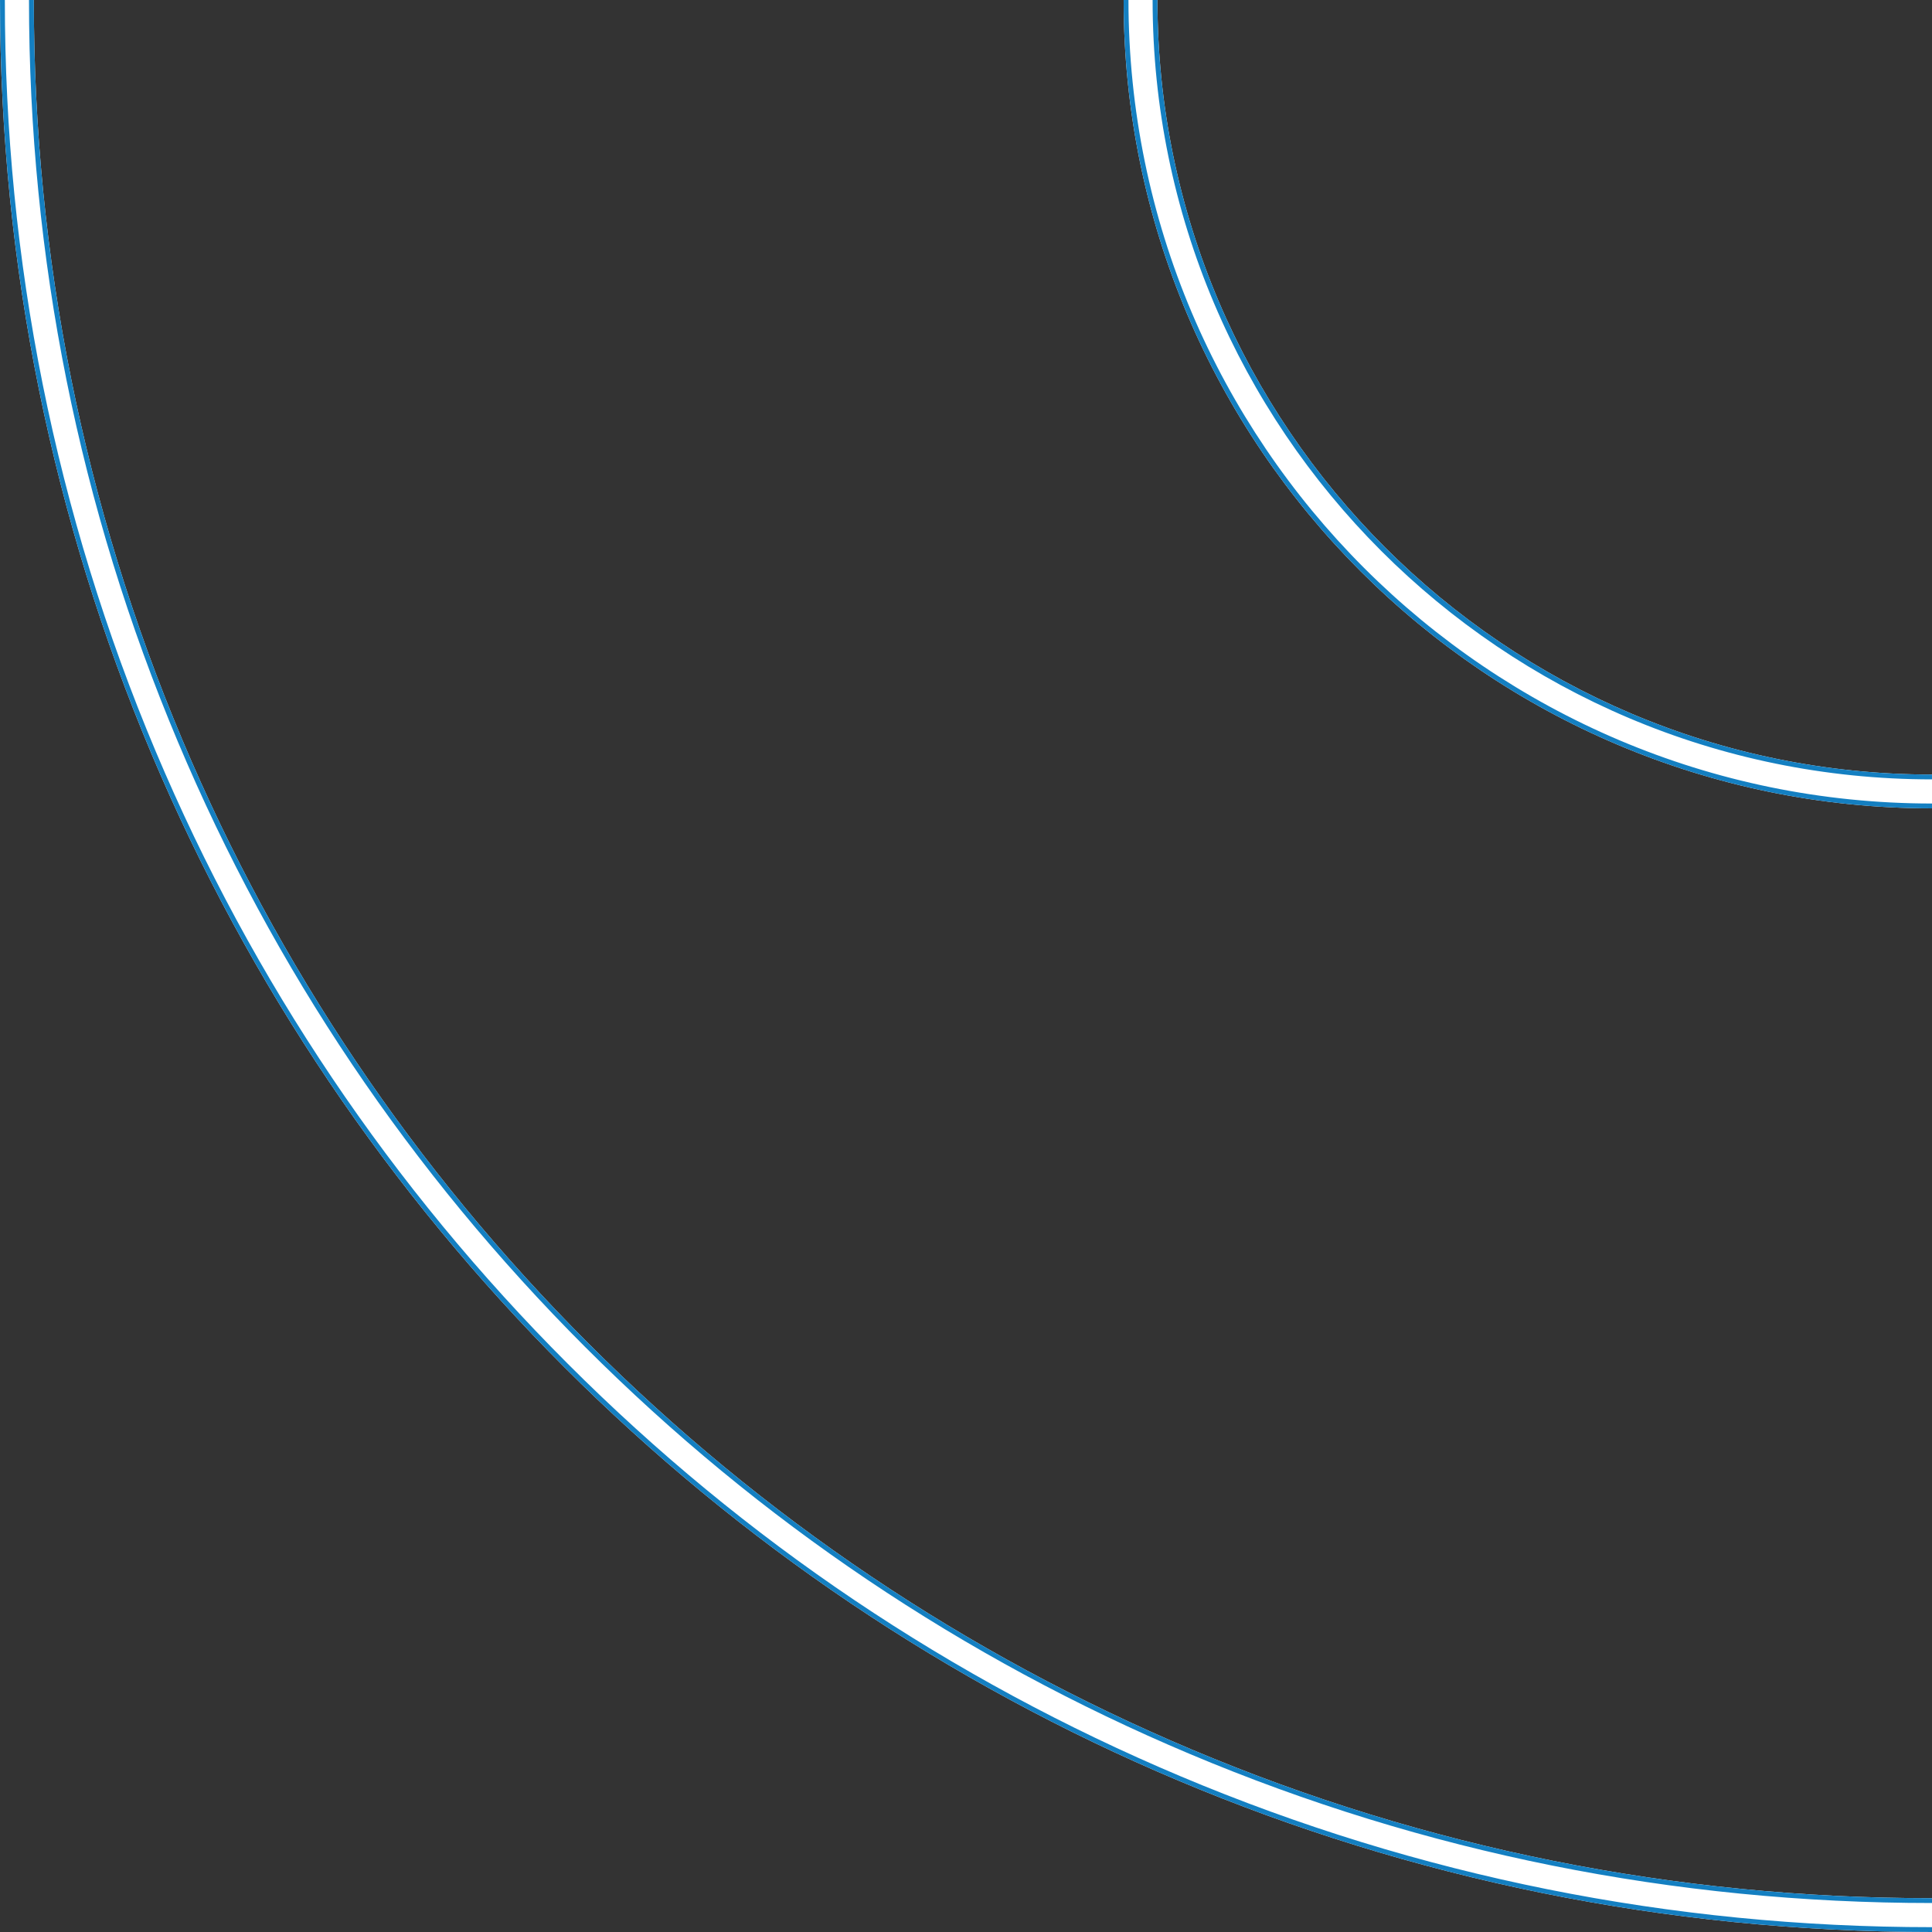 <?xml version="1.0" encoding="UTF-8"?><svg id="a" xmlns="http://www.w3.org/2000/svg" xmlns:xlink="http://www.w3.org/1999/xlink" viewBox="0 0 400 400"><rect x="0" y="0" width="400" height="400" fill="#333333" stroke="none"/><defs><clipPath id="b"><rect x="420" width="400" height="400" style="fill:none;"/></clipPath><clipPath id="c"><rect width="400" height="400" style="fill:none;"/></clipPath><clipPath id="d"><rect x="420" y="-430.729" width="400" height="400" style="fill:none;"/></clipPath></defs><g style="clip-path:url(#b);"><path d="M-774.088-132.738h-0c1.587 0,3.196.082,4.783.244l159.535,16.275c10.502,1.071,20.4,5.846,27.871,13.445,7.479,7.607,12.261,17.761,13.468,28.598,23.948,275.421,241.253,495.726,516.738,523.828,19.75,2.015,39.772,3.036,59.508,3.036,253.627,0,481.492-169.241,554.152-411.55,6.425-19.78,24.236-33.066,44.344-33.066,1.536,0,3.094.08,4.63.236l159.533,16.274c13.209,1.347,25.324,8.369,33.24,19.264,8.083,11.125,11.073,25.191,8.212,38.611-22.679,89.29-59.993,173.595-110.904,250.575-49.735,75.201-111.168,141.548-182.592,197.199-71.579,55.772-151.13,99.189-236.442,129.044-87.715,30.696-179.392,46.26-272.483,46.26-28.206,0-56.82-1.46-85.044-4.339-101.31-10.335-198.371-38.496-288.488-83.702-87.116-43.7-165.237-101.993-232.195-173.26-66.596-70.882-119.729-152.005-157.925-241.116-39.132-91.297-61.222-187.94-65.655-287.246l-.003-.066-.004-.066c-.805-12.674,3.512-24.727,12.157-33.939,8.673-9.241,20.907-14.541,33.564-14.54M-774.088-139.738c-29.883-.002-54.674,24.983-52.708,55.923,18.194,407.554,332.882,749.369,750.545,791.976,28.78,2.936,57.434,4.375,85.754,4.375,382.661,0,716.199-261.925,809.24-628.486,6.883-31.902-15.291-63.14-47.559-66.431L611.652,1.345c-1.789-.182-3.574-.272-5.34-.272-23.012,0-43.66,15.184-51.028,37.985C483.854,277.404,261.731,445.688,7.815,445.688c-19.437,0-39.041-.985-58.798-3-277.842-28.343-487.171-248.925-510.482-517.553-2.817-25.648-22.498-45.758-47.595-48.318l-159.535-16.275c-1.845-.188-3.68-.28-5.493-.28h0Z" style="fill:#fff;"/><path d="M-774.088-132.738h-0c1.587 0,3.196.082,4.783.244l159.535,16.275c10.502,1.071,20.4,5.846,27.871,13.445,7.479,7.607,12.261,17.761,13.468,28.598,23.948,275.421,241.253,495.726,516.738,523.828,19.75,2.015,39.772,3.036,59.508,3.036,253.627,0,481.492-169.241,554.152-411.55,6.425-19.78,24.236-33.066,44.344-33.066,1.536,0,3.094.08,4.63.236l159.533,16.274c13.209,1.347,25.324,8.369,33.24,19.264,8.083,11.125,11.073,25.191,8.212,38.611-22.679,89.29-59.993,173.595-110.904,250.575-49.735,75.201-111.168,141.548-182.592,197.199-71.579,55.772-151.13,99.189-236.442,129.044-87.715,30.696-179.392,46.26-272.483,46.26-28.206,0-56.82-1.46-85.044-4.339-101.31-10.335-198.371-38.496-288.488-83.702-87.116-43.7-165.237-101.993-232.195-173.26-66.596-70.882-119.729-152.005-157.925-241.116-39.132-91.297-61.222-187.94-65.655-287.246l-.003-.066-.004-.066c-.805-12.674,3.512-24.727,12.157-33.939,8.673-9.241,20.907-14.541,33.564-14.54M-774.088-139.738c-29.883-.002-54.674,24.983-52.708,55.923,18.194,407.554,332.882,749.369,750.545,791.976,28.78,2.936,57.434,4.375,85.754,4.375,382.661,0,716.199-261.925,809.24-628.486,6.883-31.902-15.291-63.14-47.559-66.431L611.652,1.345c-1.789-.182-3.574-.272-5.34-.272-23.012,0-43.66,15.184-51.028,37.985C483.854,277.404,261.731,445.688,7.815,445.688c-19.437,0-39.041-.985-58.798-3-277.842-28.343-487.171-248.925-510.482-517.553-2.817-25.648-22.498-45.758-47.595-48.318l-159.535-16.275c-1.845-.188-3.68-.28-5.493-.28h0Z" style="fill:none; stroke:#12c35a; stroke-miterlimit:10;"/><path d="M-774.088-132.738h-0c1.587 0,3.196.082,4.783.244l159.535,16.275c10.502,1.071,20.4,5.846,27.871,13.445,7.479,7.607,12.261,17.761,13.468,28.598,23.948,275.421,241.253,495.726,516.738,523.828,19.75,2.015,39.772,3.036,59.508,3.036,253.627,0,481.492-169.241,554.152-411.55,6.425-19.78,24.236-33.066,44.344-33.066,1.536,0,3.094.08,4.63.236l159.533,16.274c13.209,1.347,25.324,8.369,33.24,19.264,8.083,11.125,11.073,25.191,8.212,38.611-22.679,89.29-59.993,173.595-110.904,250.575-49.735,75.201-111.168,141.548-182.592,197.199-71.579,55.772-151.13,99.189-236.442,129.044-87.715,30.696-179.392,46.26-272.483,46.26-28.206,0-56.82-1.46-85.044-4.339-101.31-10.335-198.371-38.496-288.488-83.702-87.116-43.7-165.237-101.993-232.195-173.26-66.596-70.882-119.729-152.005-157.925-241.116-39.132-91.297-61.222-187.94-65.655-287.246l-.003-.066-.004-.066c-.805-12.674,3.512-24.727,12.157-33.939,8.673-9.241,20.907-14.541,33.564-14.54M-774.088-139.738c-29.883-.002-54.674,24.983-52.708,55.923,18.194,407.554,332.882,749.369,750.545,791.976,28.78,2.936,57.434,4.375,85.754,4.375,382.661,0,716.199-261.925,809.24-628.486,6.883-31.902-15.291-63.14-47.559-66.431L611.652,1.345c-1.789-.182-3.574-.272-5.34-.272-23.012,0-43.66,15.184-51.028,37.985C483.854,277.404,261.731,445.688,7.815,445.688c-19.437,0-39.041-.985-58.798-3-277.842-28.343-487.171-248.925-510.482-517.553-2.817-25.648-22.498-45.758-47.595-48.318l-159.535-16.275c-1.845-.188-3.68-.28-5.493-.28h0Z" style="fill:none; stroke:#12c35a; stroke-miterlimit:10;"/><path d="M-774.088-132.738h-0c1.587 0,3.196.082,4.783.244l159.535,16.275c10.502,1.071,20.4,5.846,27.871,13.445,7.479,7.607,12.261,17.761,13.468,28.598,23.948,275.421,241.253,495.726,516.738,523.828,19.75,2.015,39.772,3.036,59.508,3.036,253.627,0,481.492-169.241,554.152-411.55,6.425-19.78,24.236-33.066,44.344-33.066,1.536,0,3.094.08,4.63.236l159.533,16.274c13.209,1.347,25.324,8.369,33.24,19.264,8.083,11.125,11.073,25.191,8.212,38.611-22.679,89.29-59.993,173.595-110.904,250.575-49.735,75.201-111.168,141.548-182.592,197.199-71.579,55.772-151.13,99.189-236.442,129.044-87.715,30.696-179.392,46.26-272.483,46.26-28.206,0-56.82-1.46-85.044-4.339-101.31-10.335-198.371-38.496-288.488-83.702-87.116-43.7-165.237-101.993-232.195-173.26-66.596-70.882-119.729-152.005-157.925-241.116-39.132-91.297-61.222-187.94-65.655-287.246l-.003-.066-.004-.066c-.805-12.674,3.512-24.727,12.157-33.939,8.673-9.241,20.907-14.541,33.564-14.54M-774.088-139.738c-29.883-.002-54.674,24.983-52.708,55.923,18.194,407.554,332.882,749.369,750.545,791.976,28.78,2.936,57.434,4.375,85.754,4.375,382.661,0,716.199-261.925,809.24-628.486,6.883-31.902-15.291-63.14-47.559-66.431L611.652,1.345c-1.789-.182-3.574-.272-5.34-.272-23.012,0-43.66,15.184-51.028,37.985C483.854,277.404,261.731,445.688,7.815,445.688c-19.437,0-39.041-.985-58.798-3-277.842-28.343-487.171-248.925-510.482-517.553-2.817-25.648-22.498-45.758-47.595-48.318l-159.535-16.275c-1.845-.188-3.68-.28-5.493-.28h0Z" style="fill:none; stroke:#147fc1; stroke-miterlimit:10;"/></g><g style="clip-path:url(#c);"><path d="M399.997-393c53.25,0,104.822,10.357,153.285,30.785,46.828,19.738,88.845,48.019,124.882,84.057,36.037,36.037,64.318,78.053,84.056,124.88C782.646-104.817,793.004-53.247,793.004-.001s-10.357,104.817-30.784,153.278c-19.738,46.827-48.019,88.843-84.056,124.881-36.038,36.038-78.054,64.319-124.882,84.057-48.463,20.427-100.036,30.785-153.285,30.785s-104.816-10.357-153.277-30.785c-46.826-19.738-88.841-48.019-124.878-84.057-36.036-36.037-64.316-78.053-84.054-124.881C17.36,104.816,7.003,53.246,7.003-.001s10.357-104.816,30.784-153.277c19.738-46.827,48.018-88.843,84.054-124.88,36.037-36.038,78.052-64.318,124.878-84.057,48.461-20.427,100.031-30.785,153.277-30.785M399.997,167.361C492.287,167.361,567.371,92.283,567.371-.001s-75.084-167.36-167.375-167.36S232.636-92.283,232.636-.001s75.078,167.361,167.361,167.361M399.997-400C178.374-400,.004-221.621.004-.001s178.37,400.001,399.993,400.001S800.004,221.621,800.004-.001s-178.37-399.999-400.007-399.999h0ZM399.997,160.361C311.714,160.361,239.636,88.289,239.636-.001s72.079-160.36,160.361-160.36S560.371-88.289,560.371-.001s-72.078,160.361-160.375,160.361h0Z" style="fill:#fff;"/><path d="M399.997-399c54.054,0,106.411,10.516,155.616,31.256,47.546,20.041,90.206,48.754,126.794,85.343,36.588,36.588,65.301,79.247,85.342,126.793C788.488-106.406,799.004-54.052,799.004-.001s-10.516,106.406-31.255,155.608c-20.041,47.545-48.754,90.205-85.342,126.793-36.589,36.589-79.248,65.302-126.794,85.343-49.205,20.74-101.561,31.256-155.616,31.256s-106.405-10.516-155.608-31.256c-47.544-20.041-90.203-48.755-126.79-85.343-36.587-36.588-65.3-79.248-85.34-126.793C11.519,106.405,1.004,54.05,1.004-.001s10.516-106.405,31.255-155.608c20.04-47.545,48.753-90.204,85.34-126.793,36.588-36.589,79.246-65.302,126.79-85.343,49.202-20.74,101.556-31.256,155.608-31.256M399.997,394c53.384,0,105.087-10.384,153.674-30.863,46.948-19.789,89.072-48.142,125.201-84.271,36.129-36.129,64.482-78.253,84.27-125.2C783.62,105.081,794.004,53.38,794.004-.001s-10.384-105.081-30.862-153.666c-19.788-46.947-48.141-89.07-84.27-125.199-36.129-36.129-78.253-64.482-125.201-84.271-48.587-20.479-100.29-30.863-153.674-30.863s-105.081,10.384-153.666,30.863c-46.946,19.789-89.068,48.142-125.197,84.271-36.128,36.129-64.48,78.252-84.269,125.199C16.387-105.082,6.003-53.381,6.003-.001s10.383,105.082,30.862,153.666c19.788,46.947,48.14,89.07,84.269,125.2,36.128,36.129,78.251,64.482,125.197,84.271,48.584,20.479,100.285,30.863,153.666,30.863M399.997-400C178.374-400,.004-221.621.004-.001s178.37,400.001,399.993,400.001S800.004,221.621,800.004-.001s-178.37-399.999-400.007-399.999h0ZM399.997,393c-53.246,0-104.816-10.357-153.277-30.785-46.826-19.738-88.841-48.019-124.878-84.057-36.036-36.037-64.316-78.053-84.054-124.881C17.361,104.816,7.003,53.246,7.003-.001s10.357-104.816,30.784-153.277c19.738-46.827,48.018-88.843,84.054-124.88,36.037-36.038,78.052-64.318,124.878-84.057,48.461-20.427,100.031-30.785,153.277-30.785s104.822,10.357,153.285,30.785c46.828,19.738,88.845,48.019,124.882,84.057,36.037,36.037,64.318,78.053,84.056,124.88C782.646-104.817,793.004-53.247,793.004-.001s-10.357,104.817-30.784,153.278c-19.738,46.827-48.019,88.843-84.056,124.881-36.038,36.038-78.054,64.319-124.882,84.057-48.463,20.427-100.036,30.785-153.285,30.785h0Z" style="fill:#147fc1;"/><path d="M399.997-166.361C491.736-166.361,566.371-91.732,566.371-.001s-74.635,166.361-166.375,166.361S233.636,91.731,233.636-.001s74.629-166.36,166.361-166.36M399.997,161.361C488.979,161.361,561.371,88.974,561.371-.001s-72.392-161.36-161.375-161.36S238.636-88.975,238.636-.001s72.386,161.361,161.361,161.361M399.997-167.361C307.713-167.361,232.636-92.283,232.636-.001s75.078,167.361,167.361,167.361S567.371,92.283,567.371-.001s-75.084-167.36-167.375-167.36h0ZM399.997,160.361C311.714,160.361,239.636,88.289,239.636-.001s72.079-160.36,160.361-160.36S560.371-88.289,560.371-.001s-72.078,160.361-160.375,160.361h0Z" style="fill:#147fc1;"/></g><g style="clip-path:url(#d);"><path d="M-774.088-563.467h-0c1.587 0,3.196.082,4.783.244l159.535,16.275c10.502,1.071,20.4,5.846,27.871,13.445,7.479,7.607,12.261,17.761,13.468,28.598C-544.484-229.485-327.179-9.18-51.694,18.922c19.75,2.015,39.772,3.036,59.508,3.036,253.627,0,481.492-169.241,554.152-411.55,6.425-19.78,24.236-33.066,44.344-33.066,1.536,0,3.094.08,4.63.236l159.533,16.274c13.209,1.347,25.324,8.369,33.24,19.264,8.083,11.125,11.073,25.191,8.212,38.611-22.679,89.29-59.993,173.595-110.904,250.575-49.735,75.201-111.168,141.548-182.592,197.199-71.579,55.772-151.13,99.189-236.442,129.044-87.715,30.696-179.392,46.26-272.483,46.26-28.206,0-56.82-1.46-85.044-4.339-101.31-10.335-198.371-38.496-288.488-83.702-87.116-43.7-165.237-101.993-232.195-173.26-66.596-70.882-119.729-152.005-157.925-241.116-39.132-91.297-61.222-187.94-65.655-287.246l-.003-.066-.004-.066c-.805-12.674,3.512-24.727,12.157-33.939,8.673-9.241,20.907-14.541,33.564-14.54M-774.088-570.467c-29.883-.002-54.674,24.983-52.708,55.923C-808.602-106.99-493.914,234.825-76.25,277.432c28.78,2.936,57.434,4.375,85.754,4.375,382.661,0,716.199-261.925,809.24-628.486,6.883-31.902-15.291-63.14-47.559-66.431l-159.533-16.274c-1.789-.182-3.574-.272-5.34-.272-23.012,0-43.66,15.184-51.028,37.985C483.854-153.326,261.731,14.959,7.815,14.959c-19.437,0-39.041-.985-58.798-3-277.842-28.343-487.171-248.925-510.482-517.553-2.817-25.648-22.498-45.758-47.595-48.318l-159.535-16.275c-1.845-.188-3.68-.28-5.493-.28h0Z" style="fill:#fff;"/><path d="M-774.088-563.467h-0c1.587 0,3.196.082,4.783.244l159.535,16.275c10.502,1.071,20.4,5.846,27.871,13.445,7.479,7.607,12.261,17.761,13.468,28.598C-544.484-229.485-327.179-9.18-51.694,18.922c19.75,2.015,39.772,3.036,59.508,3.036,253.627,0,481.492-169.241,554.152-411.55,6.425-19.78,24.236-33.066,44.344-33.066,1.536,0,3.094.08,4.63.236l159.533,16.274c13.209,1.347,25.324,8.369,33.24,19.264,8.083,11.125,11.073,25.191,8.212,38.611-22.679,89.29-59.993,173.595-110.904,250.575-49.735,75.201-111.168,141.548-182.592,197.199-71.579,55.772-151.13,99.189-236.442,129.044-87.715,30.696-179.392,46.26-272.483,46.26-28.206,0-56.82-1.46-85.044-4.339-101.31-10.335-198.371-38.496-288.488-83.702-87.116-43.7-165.237-101.993-232.195-173.26-66.596-70.882-119.729-152.005-157.925-241.116-39.132-91.297-61.222-187.94-65.655-287.246l-.003-.066-.004-.066c-.805-12.674,3.512-24.727,12.157-33.939,8.673-9.241,20.907-14.541,33.564-14.54M-774.088-570.467c-29.883-.002-54.674,24.983-52.708,55.923C-808.602-106.99-493.914,234.825-76.25,277.432c28.78,2.936,57.434,4.375,85.754,4.375,382.661,0,716.199-261.925,809.24-628.486,6.883-31.902-15.291-63.14-47.559-66.431l-159.533-16.274c-1.789-.182-3.574-.272-5.34-.272-23.012,0-43.66,15.184-51.028,37.985C483.854-153.326,261.731,14.959,7.815,14.959c-19.437,0-39.041-.985-58.798-3-277.842-28.343-487.171-248.925-510.482-517.553-2.817-25.648-22.498-45.758-47.595-48.318l-159.535-16.275c-1.845-.188-3.68-.28-5.493-.28h0Z" style="fill:none; stroke:#12c35a; stroke-miterlimit:10;"/><path d="M-774.088-563.467h-0c1.587 0,3.196.082,4.783.244l159.535,16.275c10.502,1.071,20.4,5.846,27.871,13.445,7.479,7.607,12.261,17.761,13.468,28.598C-544.484-229.485-327.179-9.18-51.694,18.922c19.75,2.015,39.772,3.036,59.508,3.036,253.627,0,481.492-169.241,554.152-411.55,6.425-19.78,24.236-33.066,44.344-33.066,1.536,0,3.094.08,4.63.236l159.533,16.274c13.209,1.347,25.324,8.369,33.24,19.264,8.083,11.125,11.073,25.191,8.212,38.611-22.679,89.29-59.993,173.595-110.904,250.575-49.735,75.201-111.168,141.548-182.592,197.199-71.579,55.772-151.13,99.189-236.442,129.044-87.715,30.696-179.392,46.26-272.483,46.26-28.206,0-56.82-1.46-85.044-4.339-101.31-10.335-198.371-38.496-288.488-83.702-87.116-43.7-165.237-101.993-232.195-173.26-66.596-70.882-119.729-152.005-157.925-241.116-39.132-91.297-61.222-187.94-65.655-287.246l-.003-.066-.004-.066c-.805-12.674,3.512-24.727,12.157-33.939,8.673-9.241,20.907-14.541,33.564-14.54M-774.088-570.467c-29.883-.002-54.674,24.983-52.708,55.923C-808.602-106.99-493.914,234.825-76.25,277.432c28.78,2.936,57.434,4.375,85.754,4.375,382.661,0,716.199-261.925,809.24-628.486,6.883-31.902-15.291-63.14-47.559-66.431l-159.533-16.274c-1.789-.182-3.574-.272-5.34-.272-23.012,0-43.66,15.184-51.028,37.985C483.854-153.326,261.731,14.959,7.815,14.959c-19.437,0-39.041-.985-58.798-3-277.842-28.343-487.171-248.925-510.482-517.553-2.817-25.648-22.498-45.758-47.595-48.318l-159.535-16.275c-1.845-.188-3.68-.28-5.493-.28h0Z" style="fill:none; stroke:#12c35a; stroke-miterlimit:10;"/><path d="M-774.088-563.467h-0c1.587 0,3.196.082,4.783.244l159.535,16.275c10.502,1.071,20.4,5.846,27.871,13.445,7.479,7.607,12.261,17.761,13.468,28.598C-544.484-229.485-327.179-9.18-51.694,18.922c19.75,2.015,39.772,3.036,59.508,3.036,253.627,0,481.492-169.241,554.152-411.55,6.425-19.78,24.236-33.066,44.344-33.066,1.536,0,3.094.08,4.63.236l159.533,16.274c13.209,1.347,25.324,8.369,33.24,19.264,8.083,11.125,11.073,25.191,8.212,38.611-22.679,89.29-59.993,173.595-110.904,250.575-49.735,75.201-111.168,141.548-182.592,197.199-71.579,55.772-151.13,99.189-236.442,129.044-87.715,30.696-179.392,46.26-272.483,46.26-28.206,0-56.82-1.46-85.044-4.339-101.31-10.335-198.371-38.496-288.488-83.702-87.116-43.7-165.237-101.993-232.195-173.26-66.596-70.882-119.729-152.005-157.925-241.116-39.132-91.297-61.222-187.94-65.655-287.246l-.003-.066-.004-.066c-.805-12.674,3.512-24.727,12.157-33.939,8.673-9.241,20.907-14.541,33.564-14.54M-774.088-570.467c-29.883-.002-54.674,24.983-52.708,55.923C-808.602-106.99-493.914,234.825-76.25,277.432c28.78,2.936,57.434,4.375,85.754,4.375,382.661,0,716.199-261.925,809.24-628.486,6.883-31.902-15.291-63.14-47.559-66.431l-159.533-16.274c-1.789-.182-3.574-.272-5.34-.272-23.012,0-43.66,15.184-51.028,37.985C483.854-153.326,261.731,14.959,7.815,14.959c-19.437,0-39.041-.985-58.798-3-277.842-28.343-487.171-248.925-510.482-517.553-2.817-25.648-22.498-45.758-47.595-48.318l-159.535-16.275c-1.845-.188-3.68-.28-5.493-.28h0Z" style="fill:none; stroke:#12c35a; stroke-miterlimit:10;"/></g></svg>